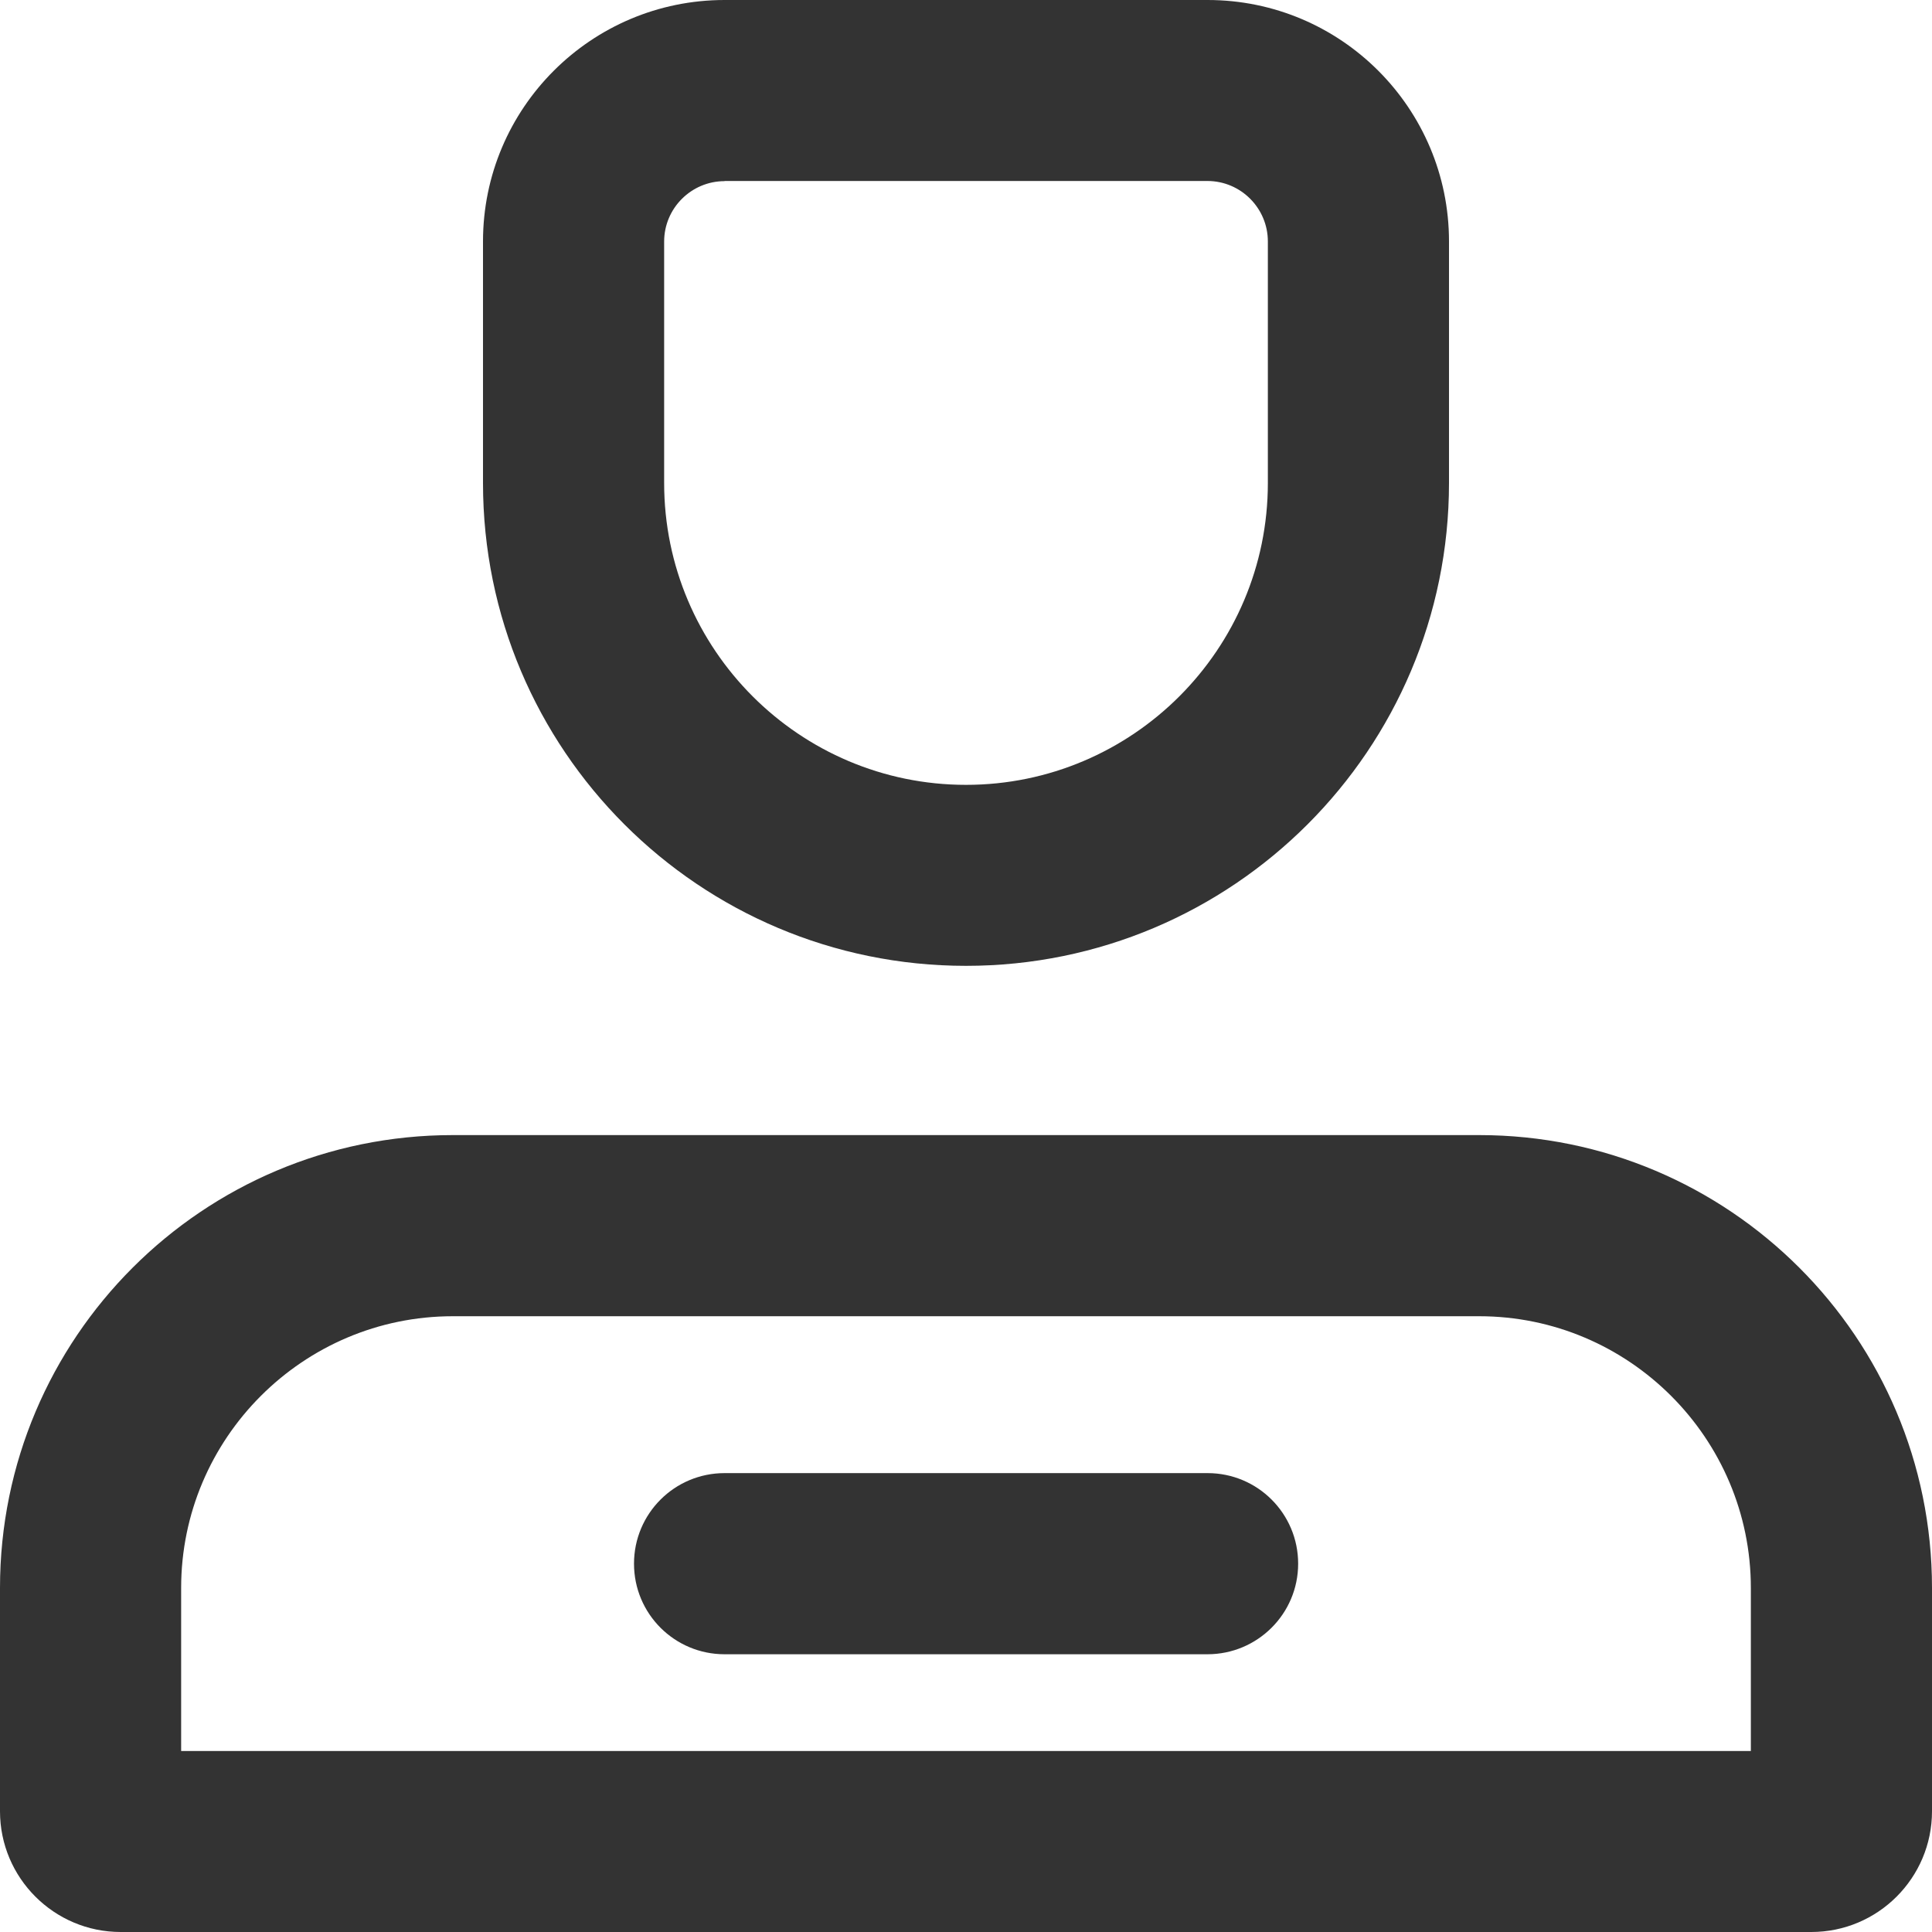 <?xml version="1.0" encoding="utf-8"?>
<!-- Generator: Adobe Illustrator 25.0.1, SVG Export Plug-In . SVG Version: 6.00 Build 0)  -->
<svg version="1.1" id="图层_1" xmlns="http://www.w3.org/2000/svg" xmlns:xlink="http://www.w3.org/1999/xlink" x="0px" y="0px"
	 viewBox="0 0 125 125" style="enable-background:new 0 0 125 125;" xml:space="preserve">
<style type="text/css">
	.st0{fill:#333333;}
</style>
<path class="st0" d="M46.88,11.72c-2.15,0-3.91,1.75-3.91,3.91v15.62c0,10.77,8.76,19.53,19.53,19.53s19.53-8.76,19.53-19.53V15.62
	c0-2.15-1.75-3.91-3.91-3.91H46.88 M46.88,0h31.25c8.63,0,15.62,7,15.62,15.62v15.62c0,17.26-13.99,31.25-31.25,31.25
	S31.25,48.51,31.25,31.25V15.62C31.25,7,38.25,0,46.88,0z M29.3,85.16c-9.69,0-17.58,7.89-17.58,17.58v10.55h101.56v-10.55
	c0-9.69-7.89-17.58-17.58-17.58H29.3 M29.3,73.44H95.7c16.18,0,29.3,13.12,29.3,29.3v14.45c0,4.31-3.5,7.81-7.81,7.81H7.81
	C3.5,125,0,121.5,0,117.19v-14.45C0,86.55,13.12,73.44,29.3,73.44z"/>
<path class="st0" d="M78.12,107.03H46.88c-3.24,0-5.86-2.62-5.86-5.86s2.62-5.86,5.86-5.86h31.25c3.24,0,5.86,2.62,5.86,5.86
	S81.36,107.03,78.12,107.03z"/>
</svg>

